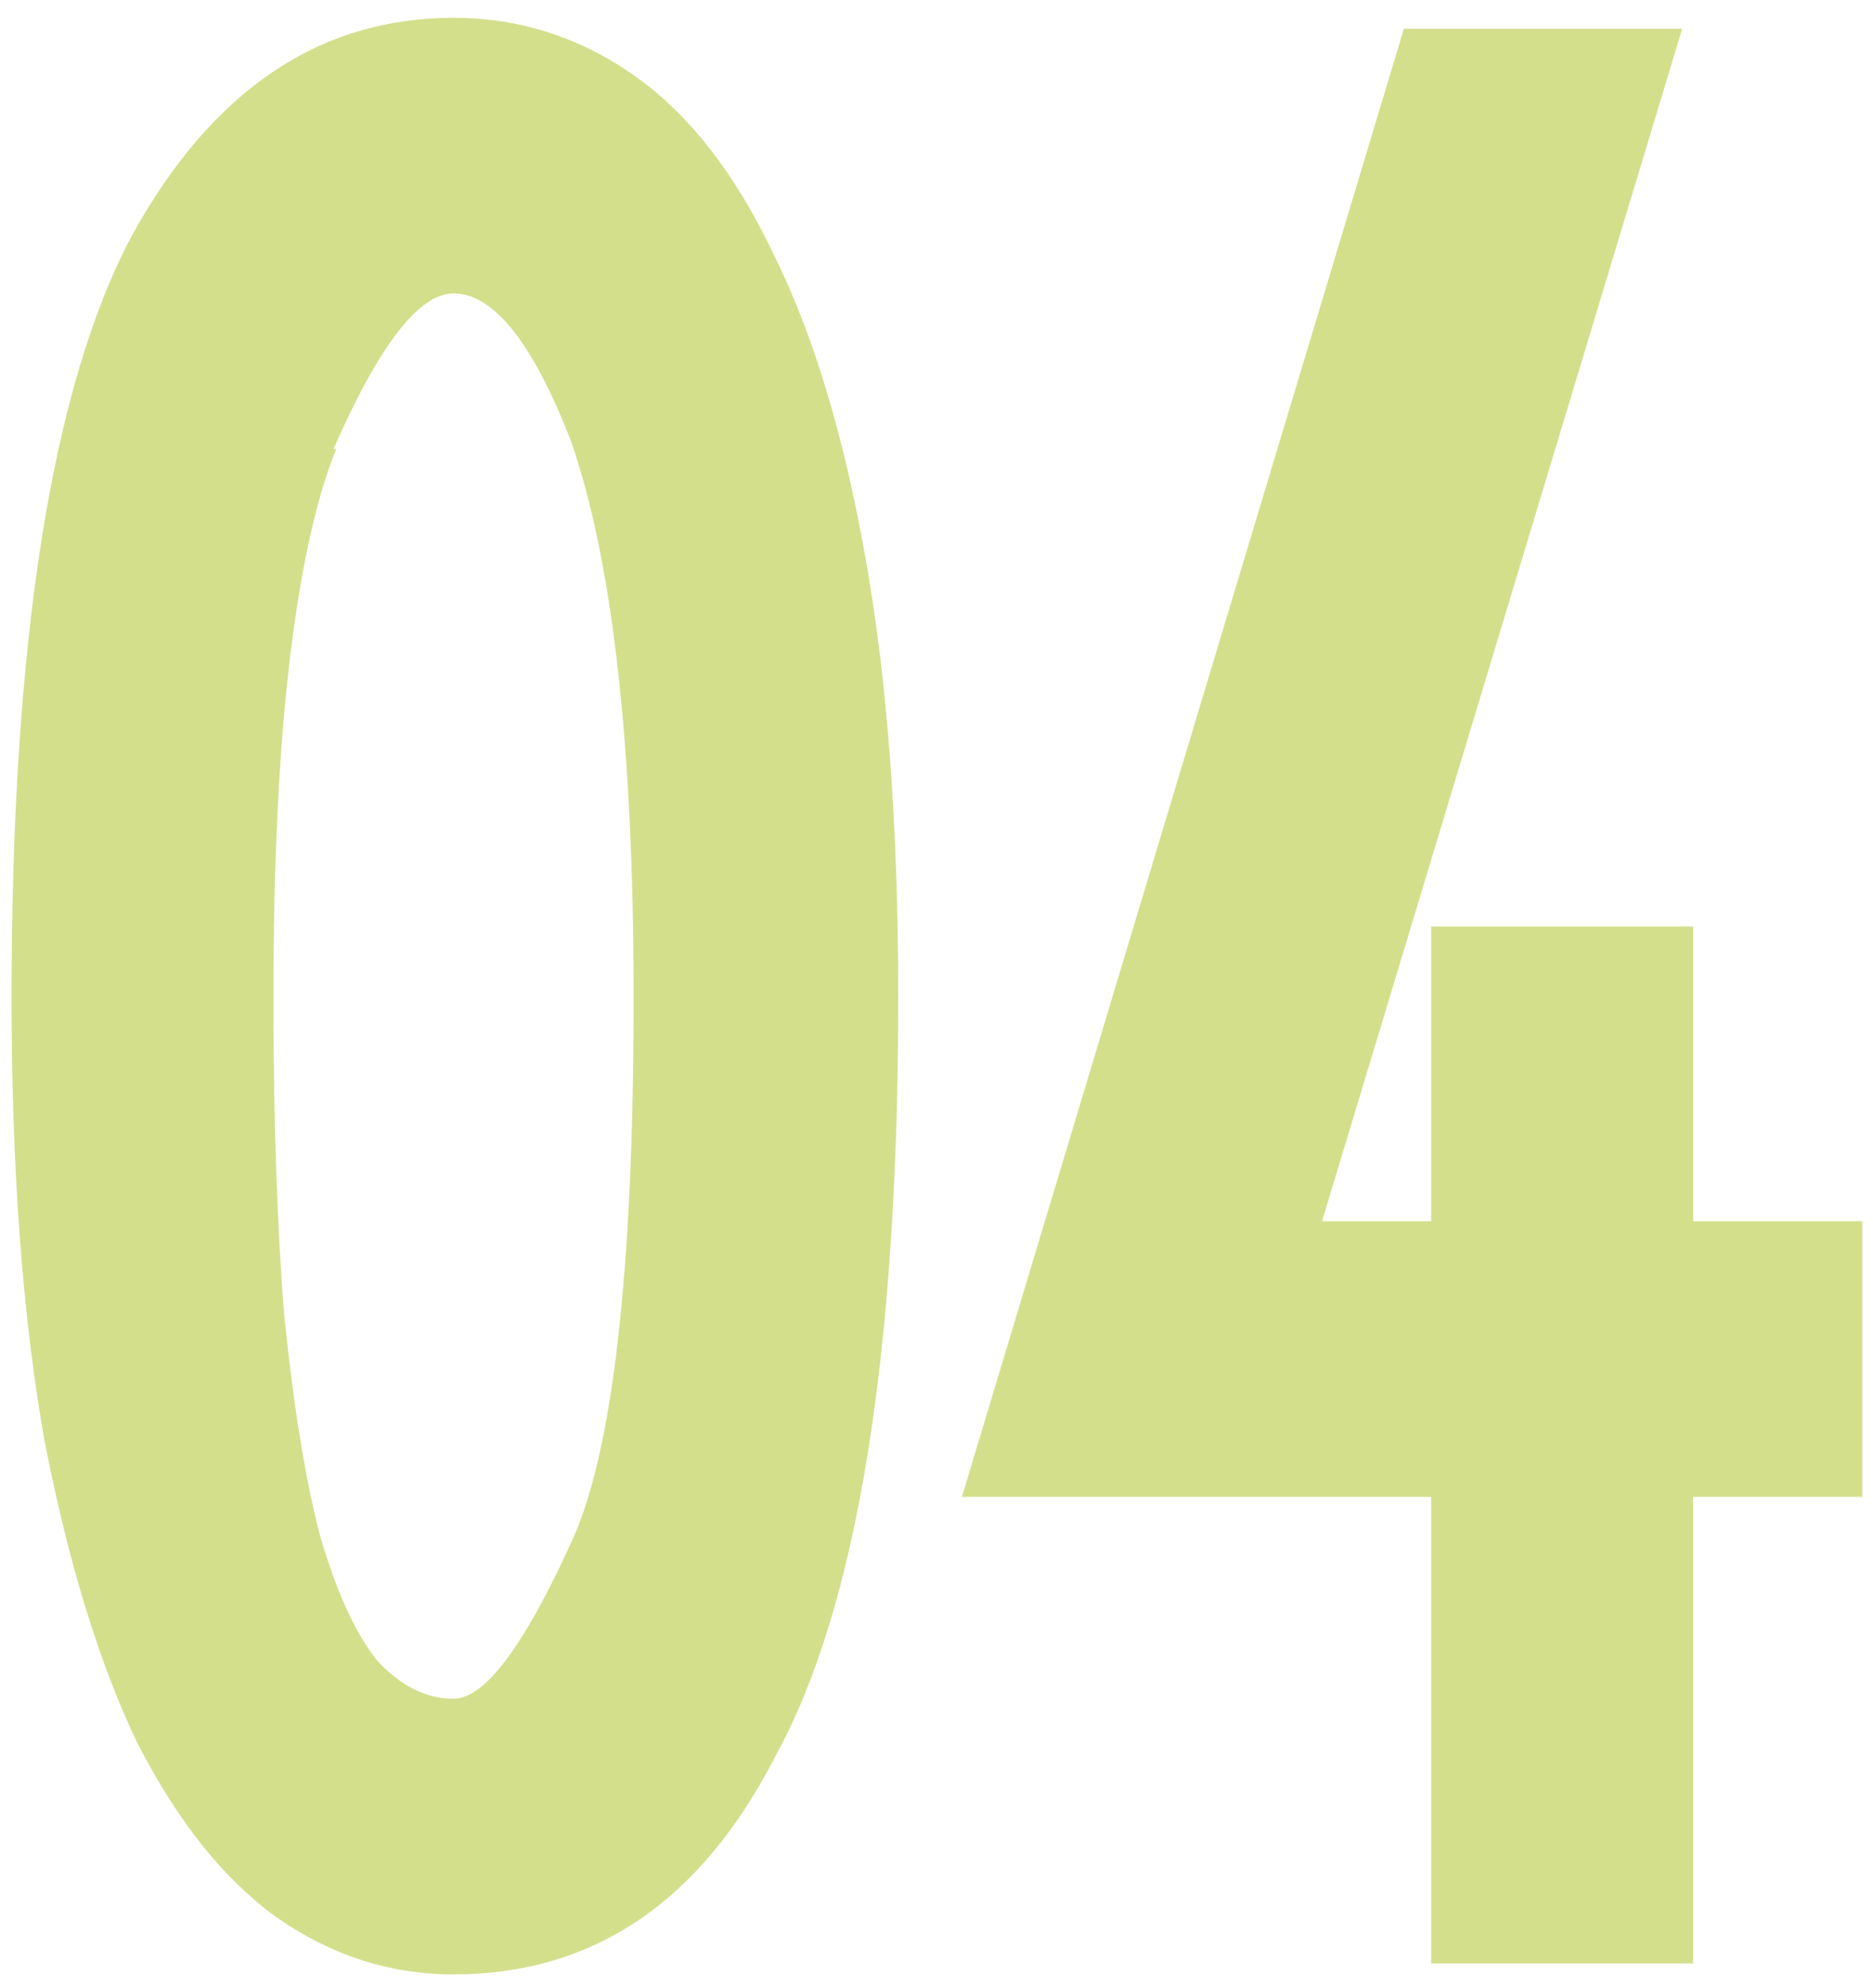 <?xml version="1.0" encoding="UTF-8"?> <svg xmlns="http://www.w3.org/2000/svg" width="98" height="104" viewBox="0 0 98 104" fill="none"><path opacity="0.45" d="M23.73 0.932C27.156 0.932 30.297 1.931 33.152 3.929C36.007 5.928 38.434 9.021 40.432 13.208C42.526 17.396 44.144 22.725 45.286 29.197C46.428 35.573 46.999 43.234 46.999 52.18C46.999 70.833 44.858 84.061 40.575 91.865C36.673 99.479 31.058 103.286 23.73 103.286C20.399 103.286 17.306 102.286 14.451 100.288C11.691 98.289 9.265 95.244 7.171 91.151C5.172 86.964 3.554 81.682 2.317 75.306C1.175 68.835 0.604 61.126 0.604 52.18C0.604 33.527 2.698 20.251 6.885 12.352C11.073 4.738 16.688 0.932 23.73 0.932ZM29.869 23.058C27.87 17.919 25.824 15.35 23.73 15.35C21.922 15.35 19.828 18.062 17.449 23.487H17.592C16.545 26.056 15.736 29.72 15.165 34.479C14.594 39.237 14.308 45.138 14.308 52.18C14.308 58.651 14.499 64.219 14.88 68.882C15.355 73.545 15.974 77.352 16.735 80.302C17.592 83.252 18.591 85.441 19.733 86.869C20.97 88.201 22.303 88.868 23.73 88.868C25.348 88.868 27.394 86.155 29.869 80.731C32.057 76.067 33.152 66.55 33.152 52.18C33.152 39.047 32.057 29.34 29.869 23.058ZM88.587 48.468V63.886H97.438V78.304H88.587V102.714H74.882V78.304H50.329L73.455 1.503H88.016L69.172 63.886H74.882V48.468H88.587Z" fill="#A1B800"></path></svg> 